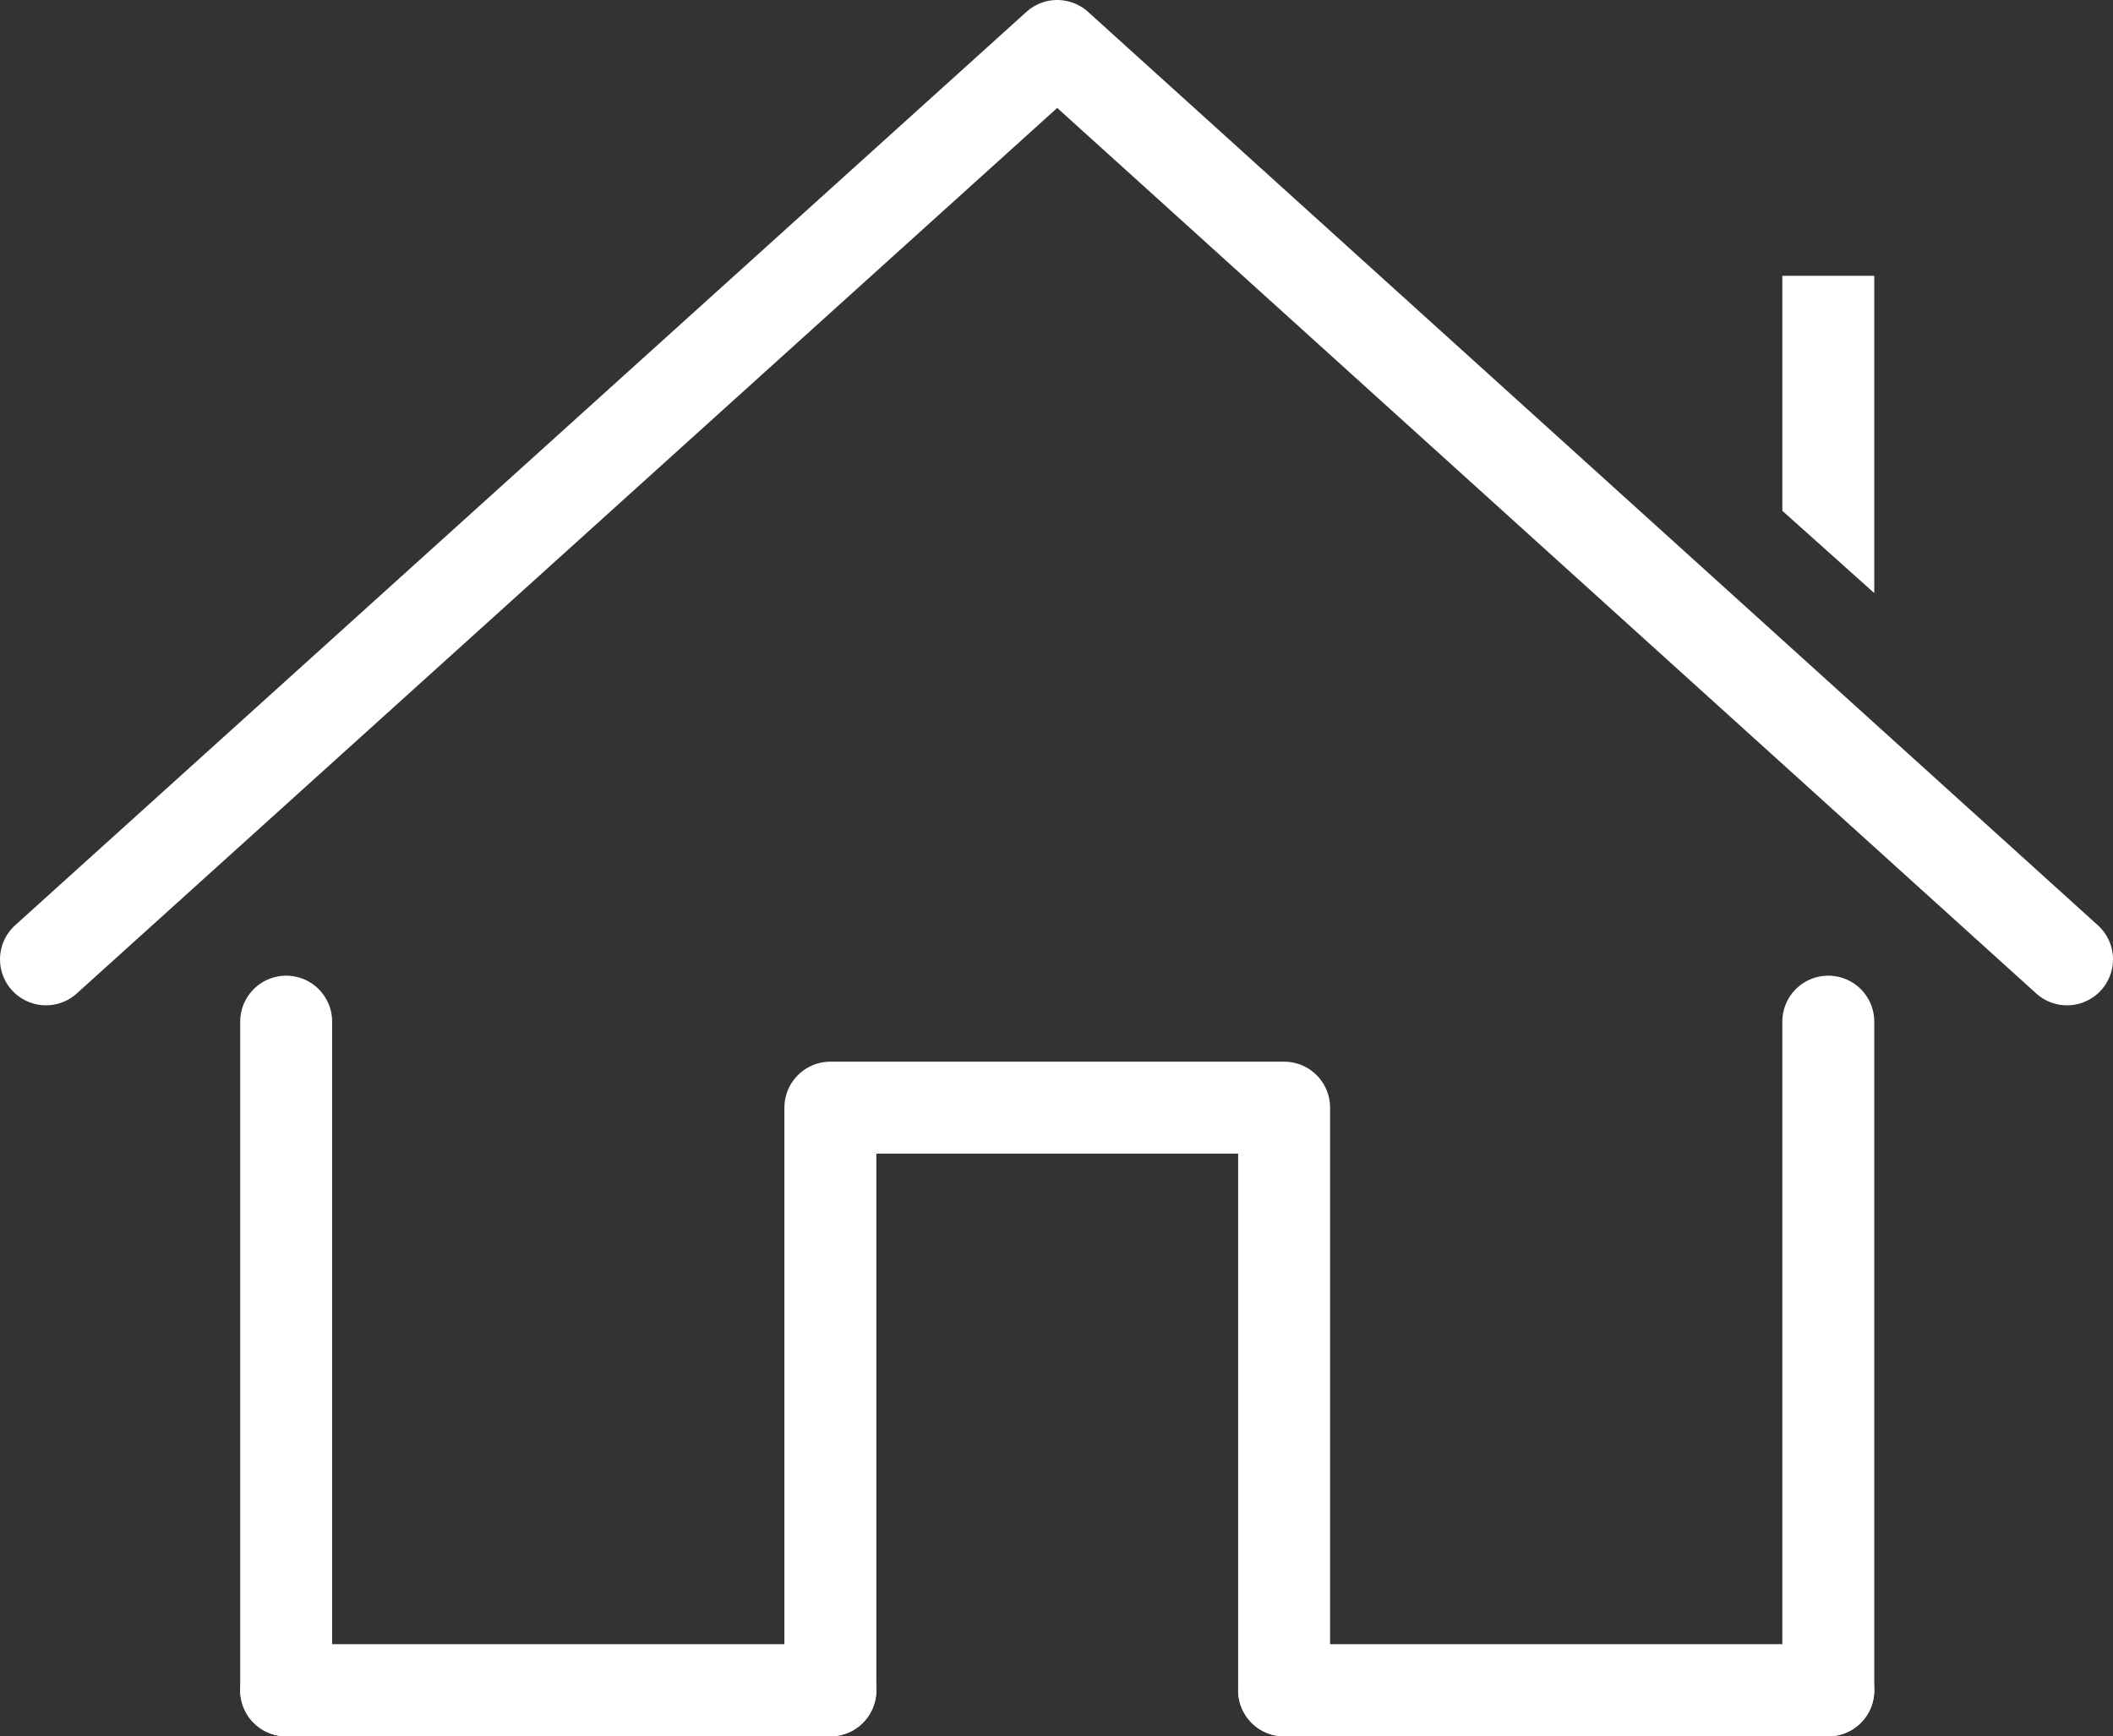 <svg xmlns="http://www.w3.org/2000/svg" xmlns:xlink="http://www.w3.org/1999/xlink" viewBox="0 0 14.25 11.71"><rect x="0" y="0" width="14.25" height="11.71" fill="#333333" stroke="none"/><defs><style>.cls-1,.cls-3{fill:none;}.cls-2{clip-path:url(#clip-path);}.cls-3{stroke:#fff;stroke-linecap:round;stroke-linejoin:round;stroke-width:0.62px;}</style><clipPath id="clip-path"><polygon class="cls-1" points="12.83 4.17 11.78 3.23 11.78 1.86 12.83 1.86 12.83 4.17"/></clipPath></defs><g id="圖層_2" data-name="圖層 2"><g id="圖層_1-2" data-name="圖層 1"><g class="cls-2"><line class="cls-3" x1="12.33" y1="1.28" x2="12.33" y2="4.22"/></g><polyline class="cls-3" points="0.31 6.47 7.13 0.31 13.94 6.47"/><polyline class="cls-3" points="1.93 6.89 1.93 11.4 5.6 11.4 5.6 7.47 8.66 7.47 8.66 11.4 12.33 11.4 12.33 6.89"/><line class="cls-3" x1="8.66" y1="11.4" x2="12.33" y2="11.4"/><line class="cls-3" x1="1.93" y1="11.4" x2="5.6" y2="11.4"/></g></g></svg>